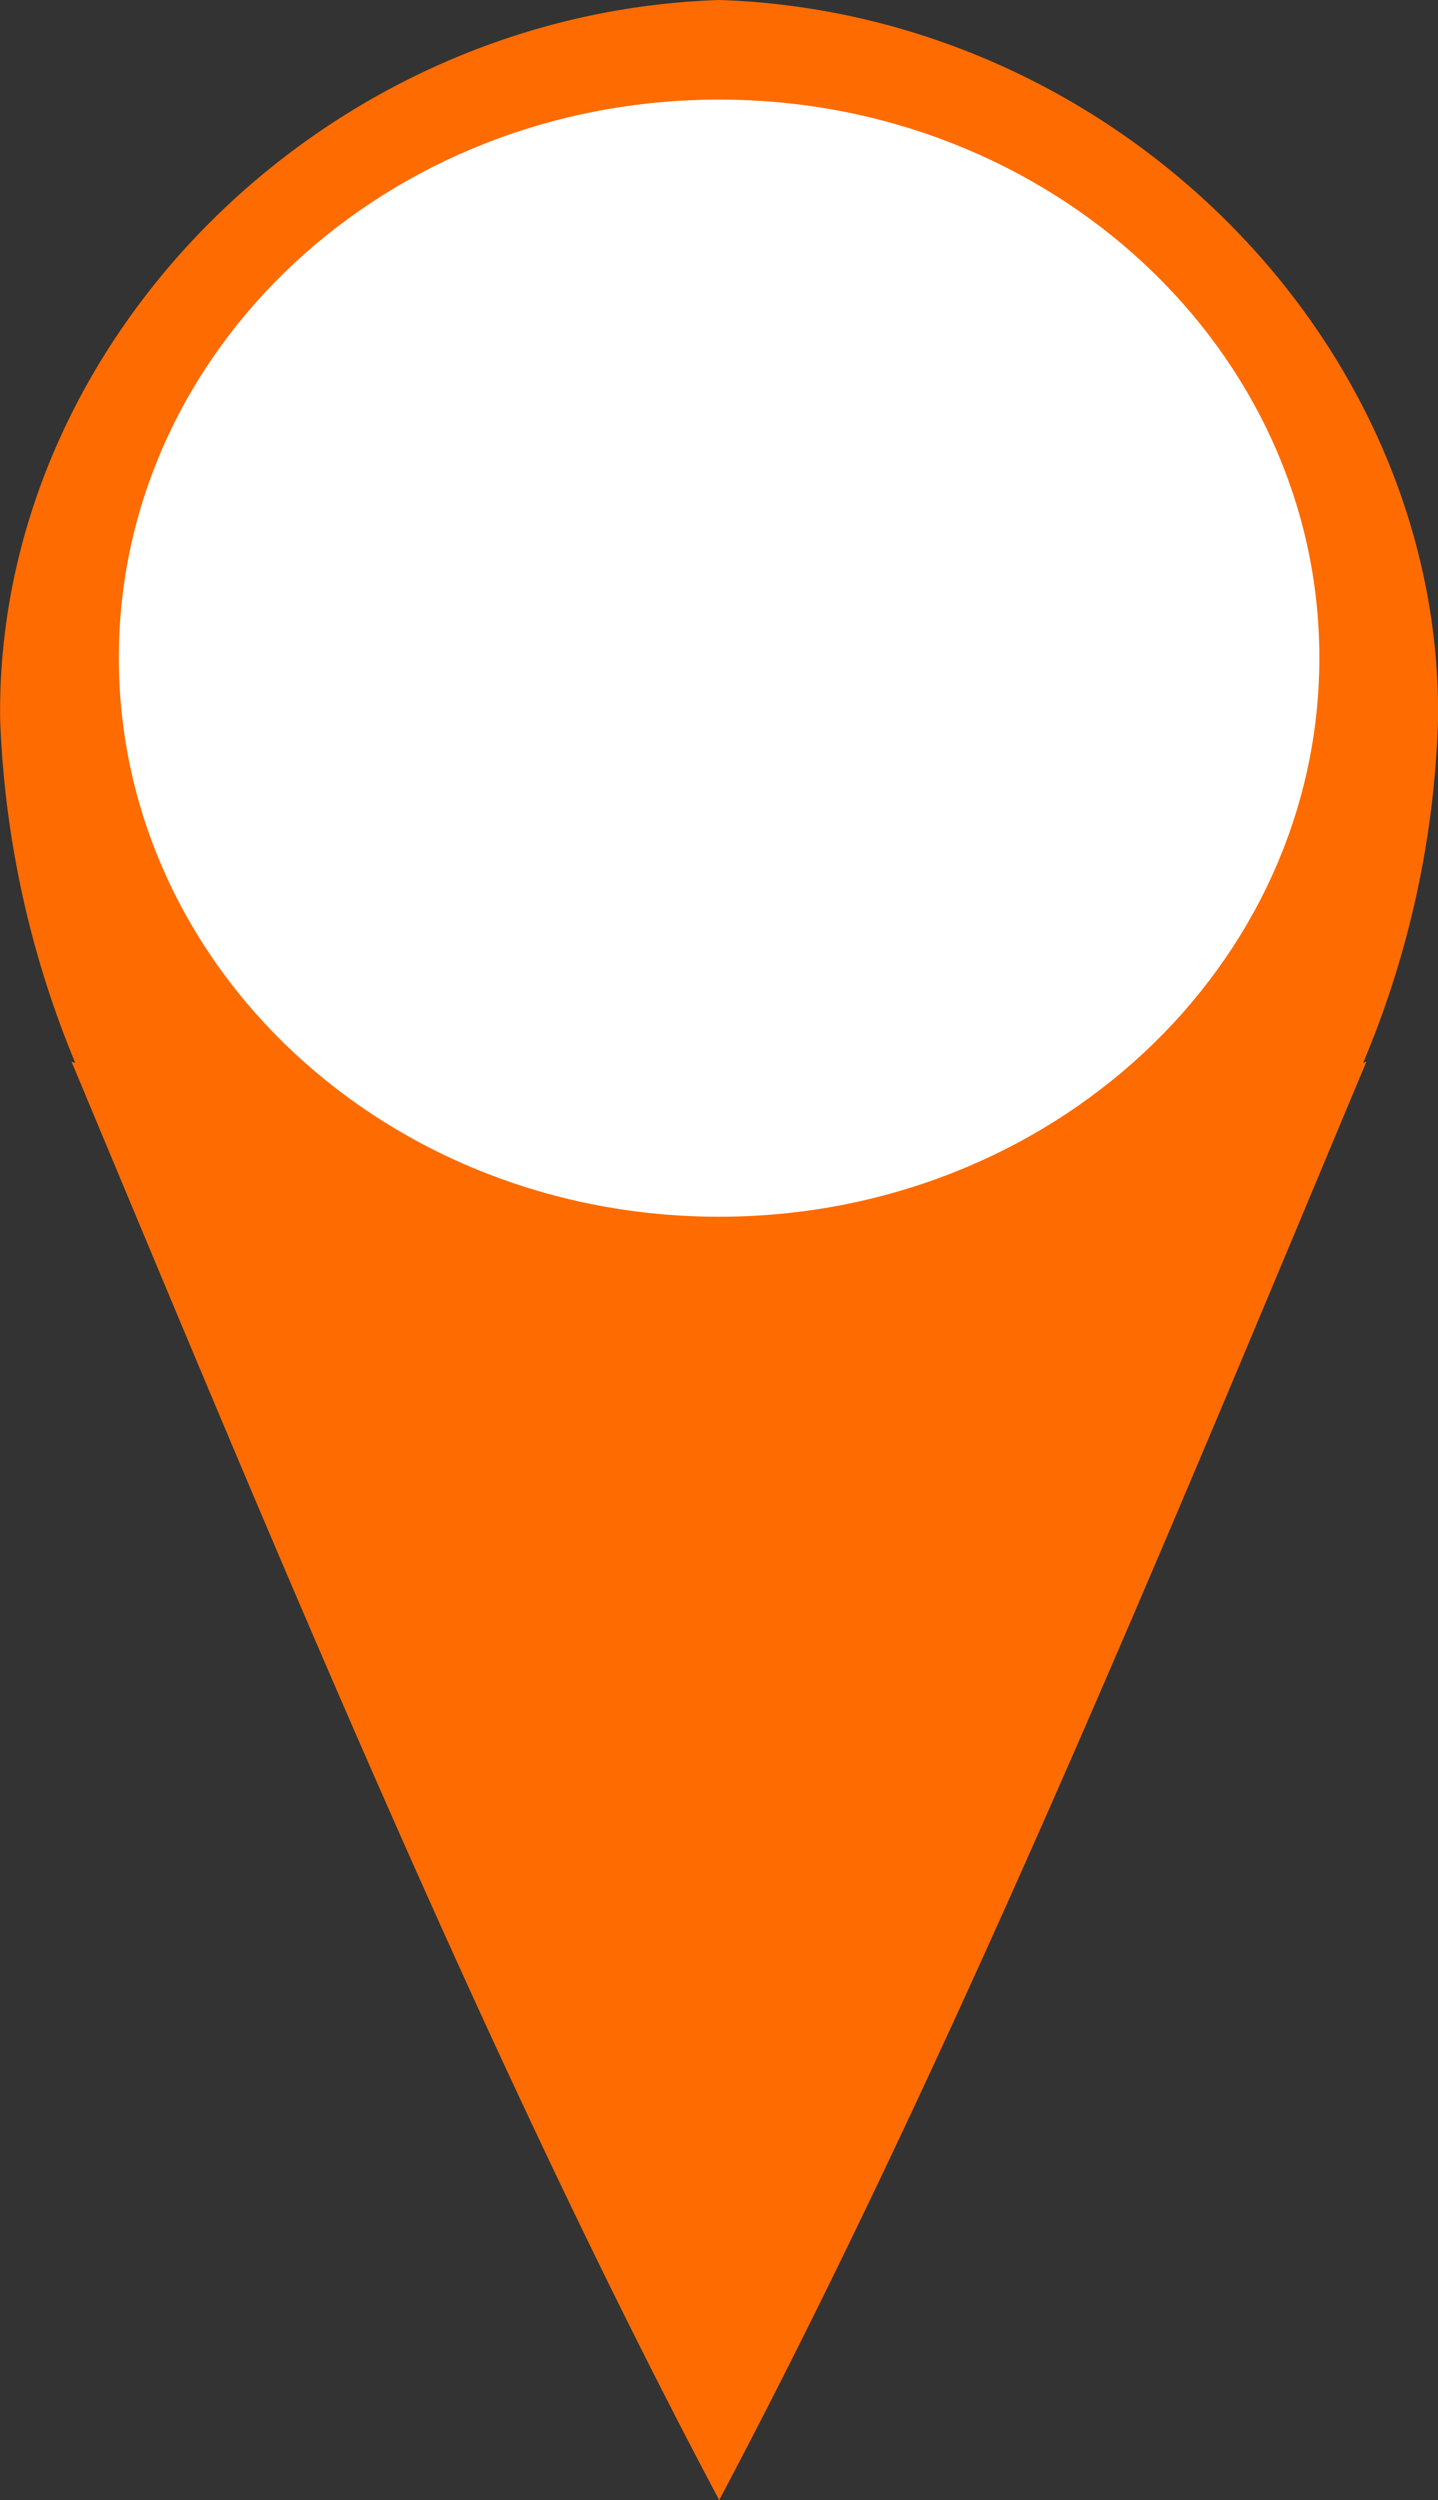 <svg xmlns="http://www.w3.org/2000/svg" width="40" height="69.506" viewBox="0 0 40 69.506">
  <rect x="0" y="0" width="40" height="69.506" fill="#333333" stroke="none"/>
  <g id="europe" transform="translate(0 0)">
    <g id="europe-2" data-name="europe" transform="translate(0 0)">
      <path id="europe-3" data-name="europe" d="M622.2,151.074c.1-10.44-8.944-19.617-19.993-19.981-11.07.364-20.124,9.541-20.005,19.981a27.428,27.428,0,0,0,2.088,9.565c-.047,0-.072-.024-.1-.024,5.512,13.182,11.483,27.7,18.014,39.984,6.509-12.284,12.48-26.8,18-39.984-.049,0-.062.024-.087.024A26.57,26.57,0,0,0,622.2,151.074Z" transform="translate(-582.198 -131.093)" fill="#fe6b01"/>
      <path id="europe-4" data-name="europe" d="M620.638,150.834c0,8.59-7.48,15.541-16.7,15.541-9.241,0-16.694-6.951-16.694-15.541,0-8.566,7.453-15.517,16.694-15.517C613.159,135.317,620.638,142.267,620.638,150.834Z" transform="translate(-583.938 -132.548)" fill="#fff"/>
    </g>
  </g>
</svg>
